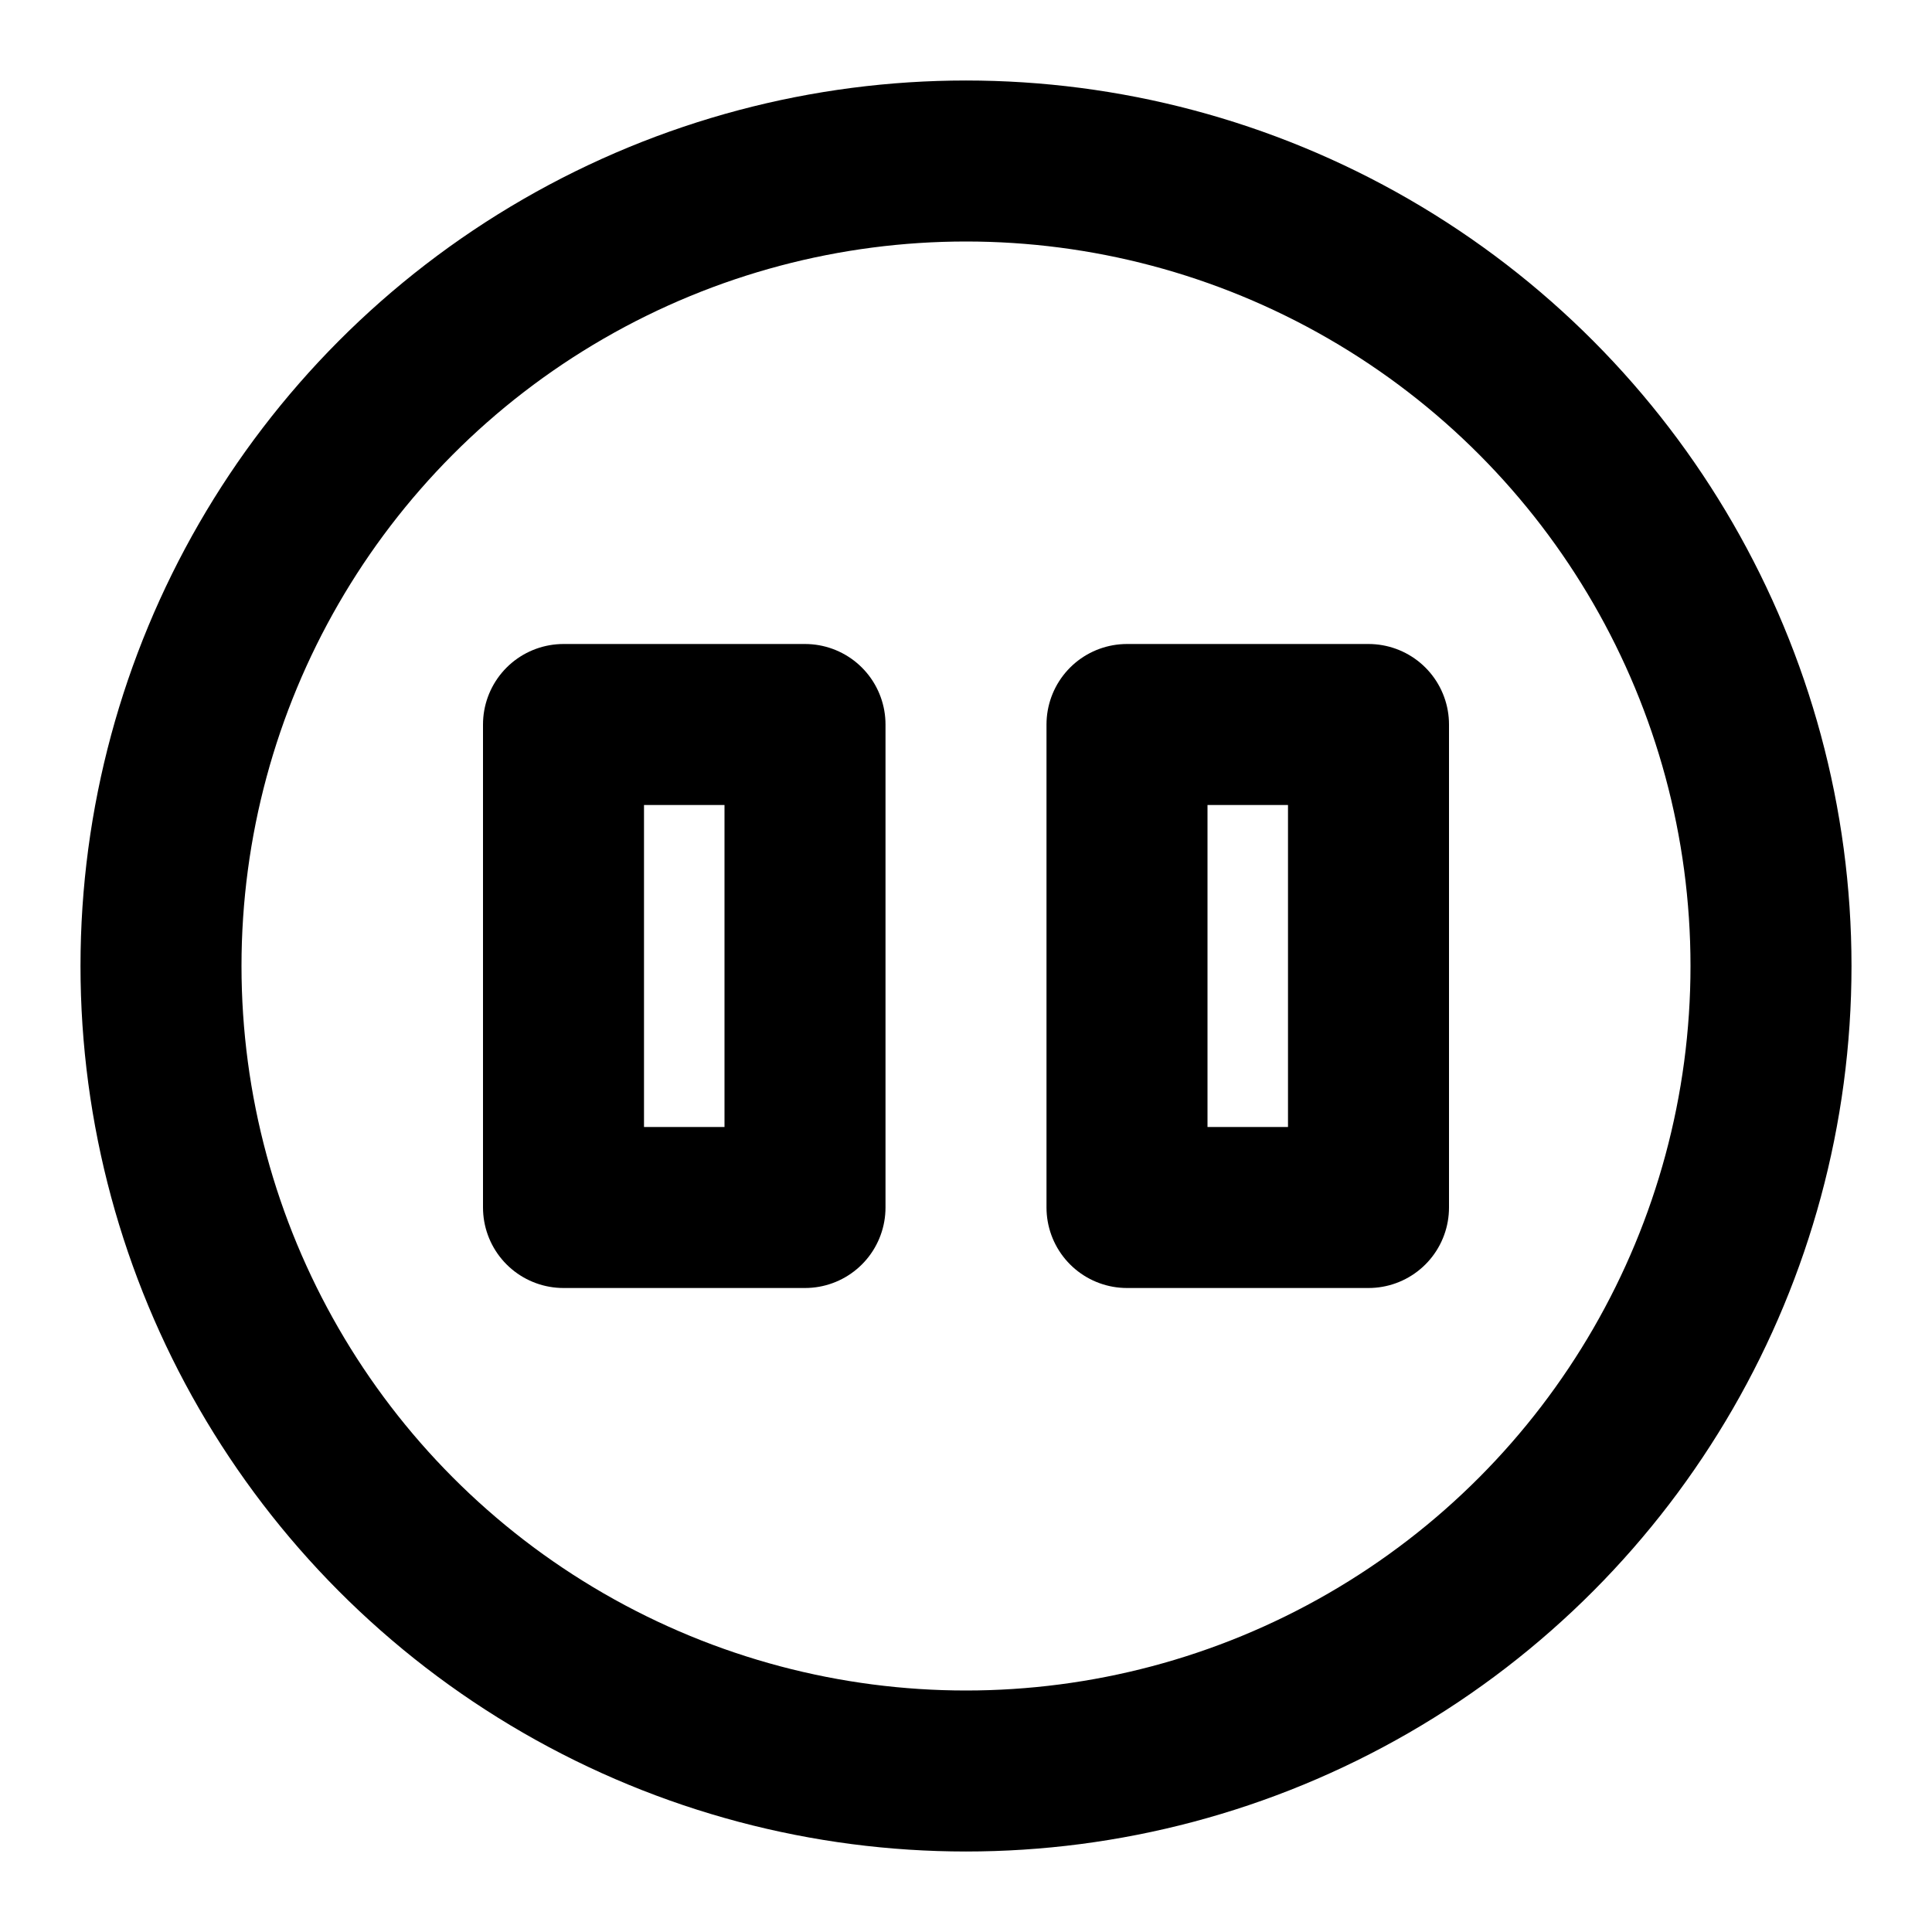 <?xml version="1.0" ?><!-- Скачано с сайта svg4.ru / Downloaded from svg4.ru -->
<svg width="800px" height="800px" viewBox="0 0 24 24" fill="none" xmlns="http://www.w3.org/2000/svg"><rect height="6" stroke="#000000" stroke-linecap="round" stroke-linejoin="round" stroke-width="2" width="3" x="7" y="9"/><rect height="6" stroke="#000000" stroke-linecap="round" stroke-linejoin="round" stroke-width="2" width="3" x="14" y="9"/><circle r="10" stroke="#000000" stroke-linecap="round" stroke-linejoin="round" stroke-width="2" transform="matrix(-1 0 0 1 12 12)"/></svg>